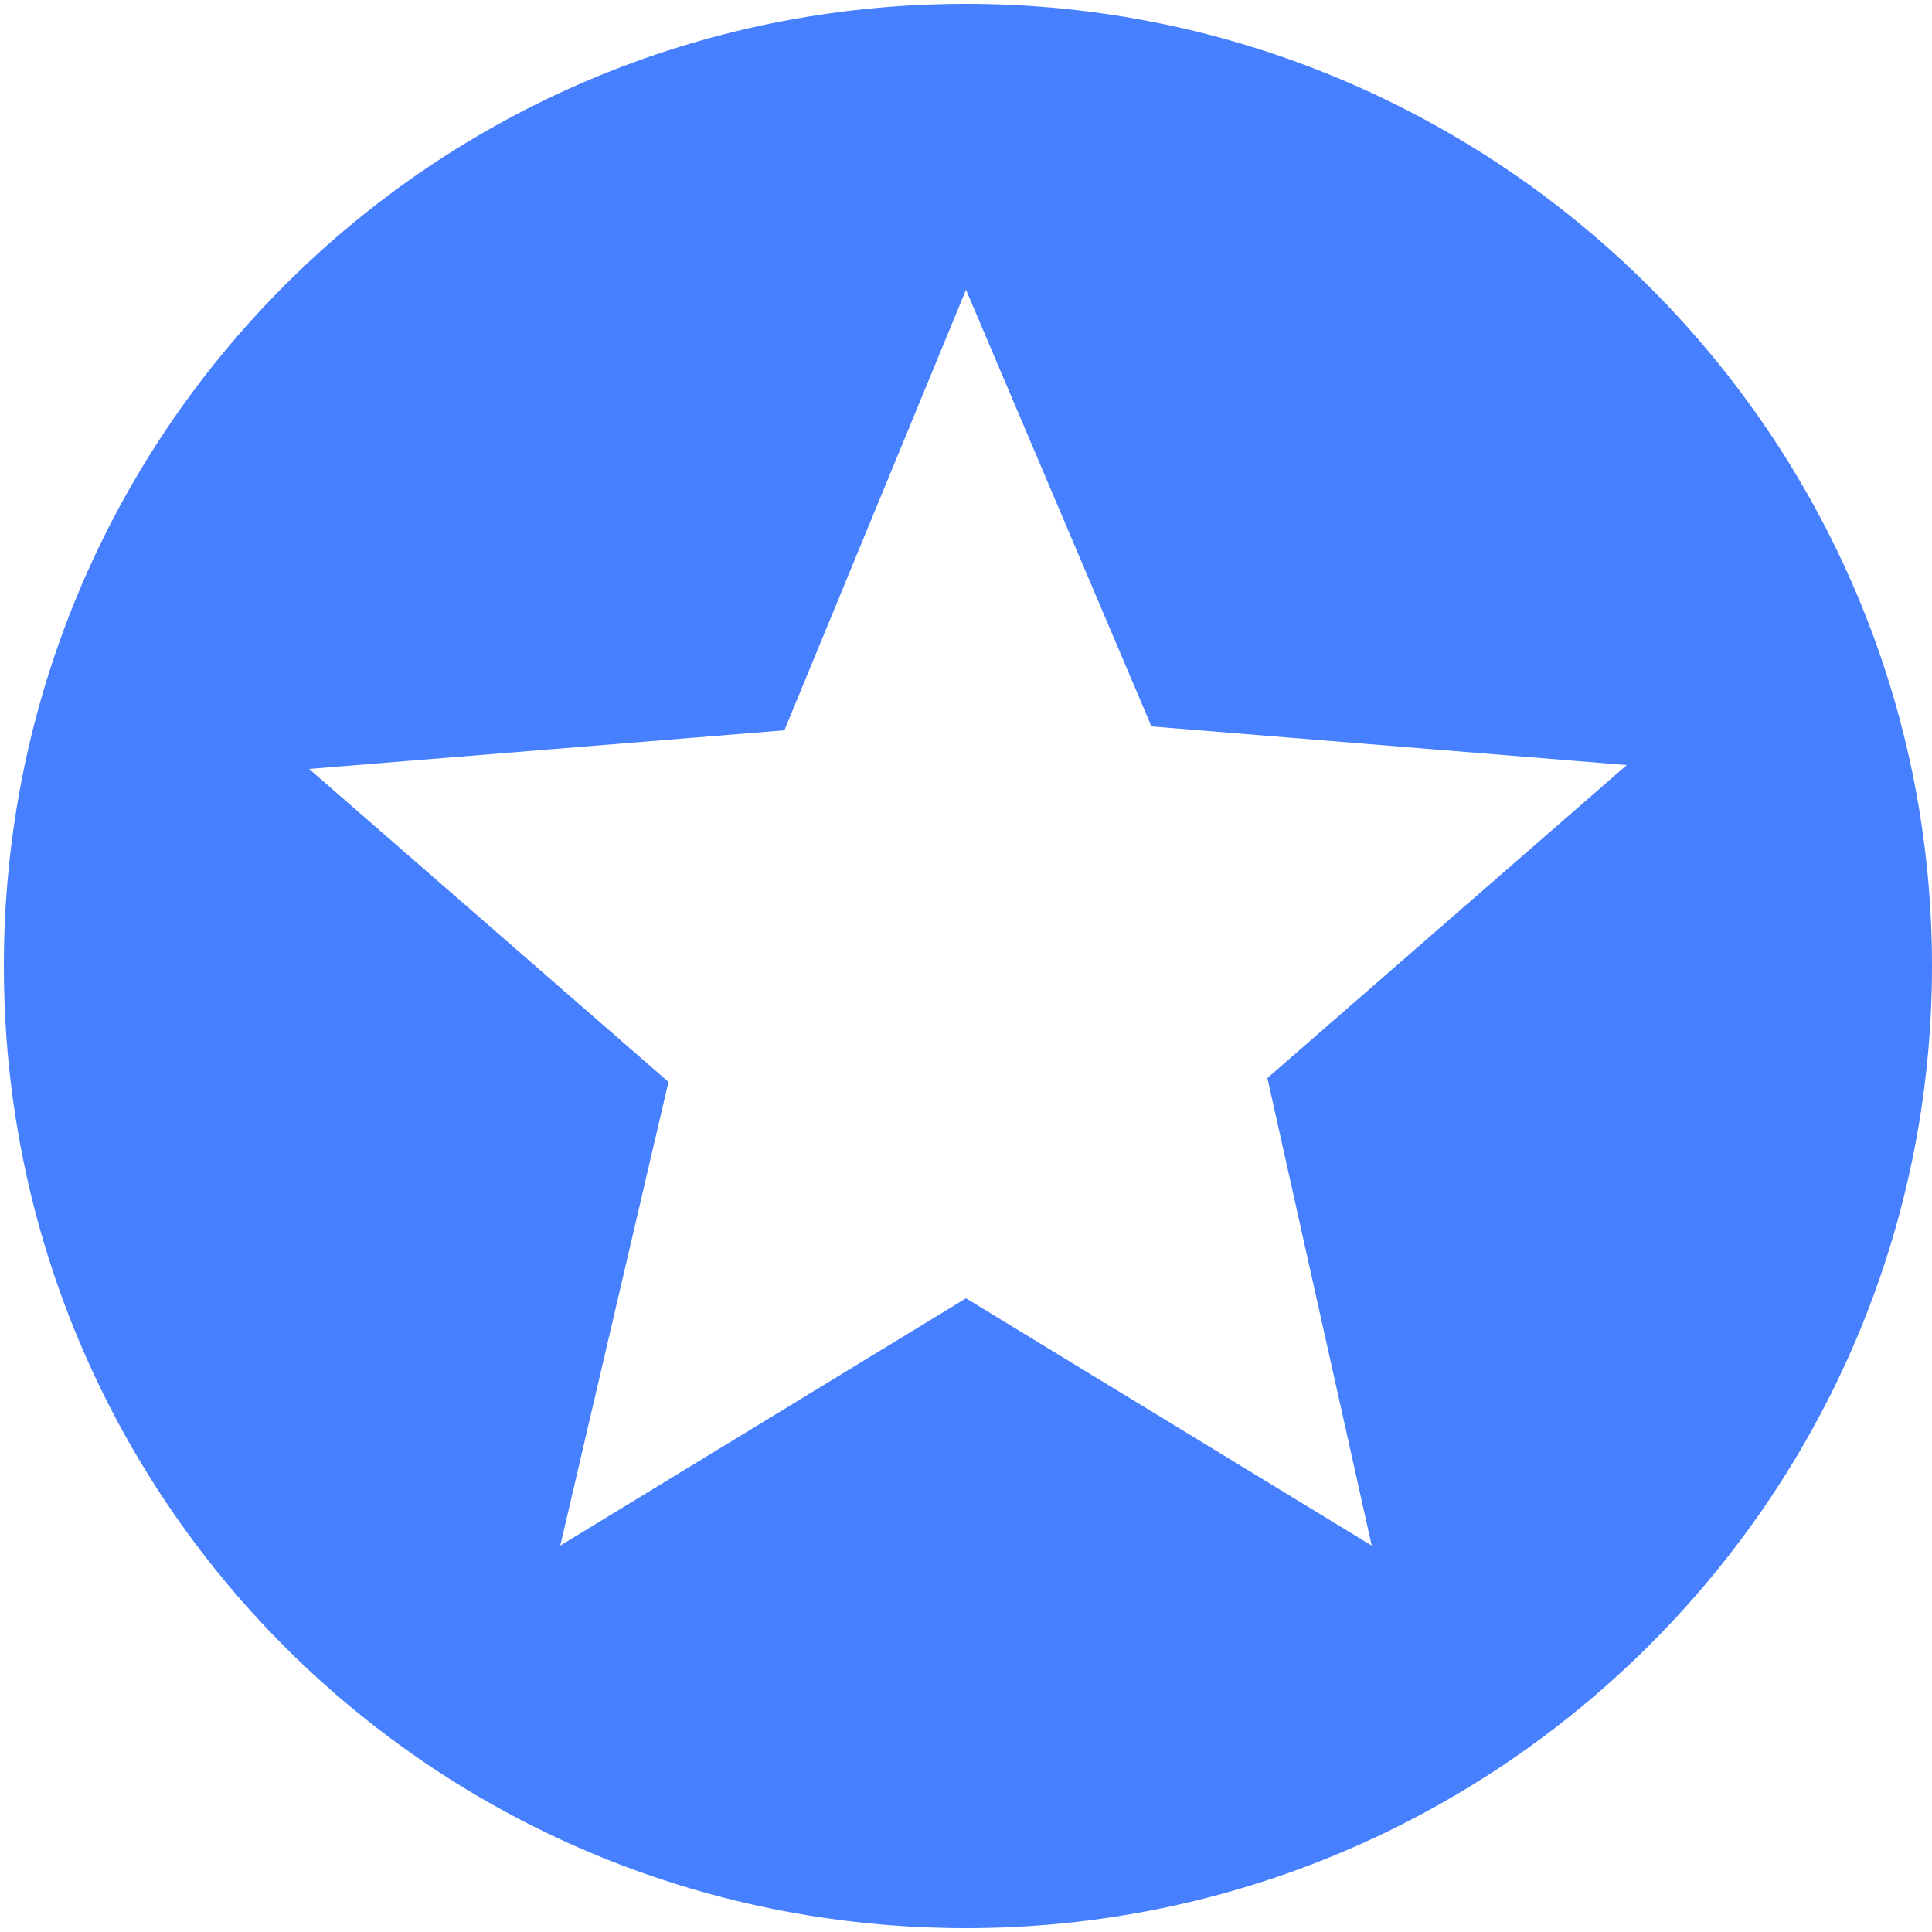 <?xml version="1.0" encoding="utf-8"?>
<!-- Generator: Adobe Illustrator 22.1.0, SVG Export Plug-In . SVG Version: 6.00 Build 0)  -->
<svg version="1.1" id="Camada_1" xmlns="http://www.w3.org/2000/svg" xmlns:xlink="http://www.w3.org/1999/xlink" x="0px" y="0px"
	 viewBox="0 0 50 50" style="enable-background:new 0 0 50 50;" xml:space="preserve">
<style type="text/css">
	.st0{fill:#4680FF;}
</style>
<path class="st0" d="M25,0.1C11.2,0.1,0.1,11.2,0.1,25S11.2,49.9,25,49.9c13.8,0,25-11.2,25-24.9S38.8,0.1,25,0.1z M35.5,40L25,33.6
	L14.5,40l2.8-12l-9.3-8.1l12.3-1L25,7.5l4.8,11.3l12.3,1l-9.3,8.1L35.5,40z"/>
</svg>
